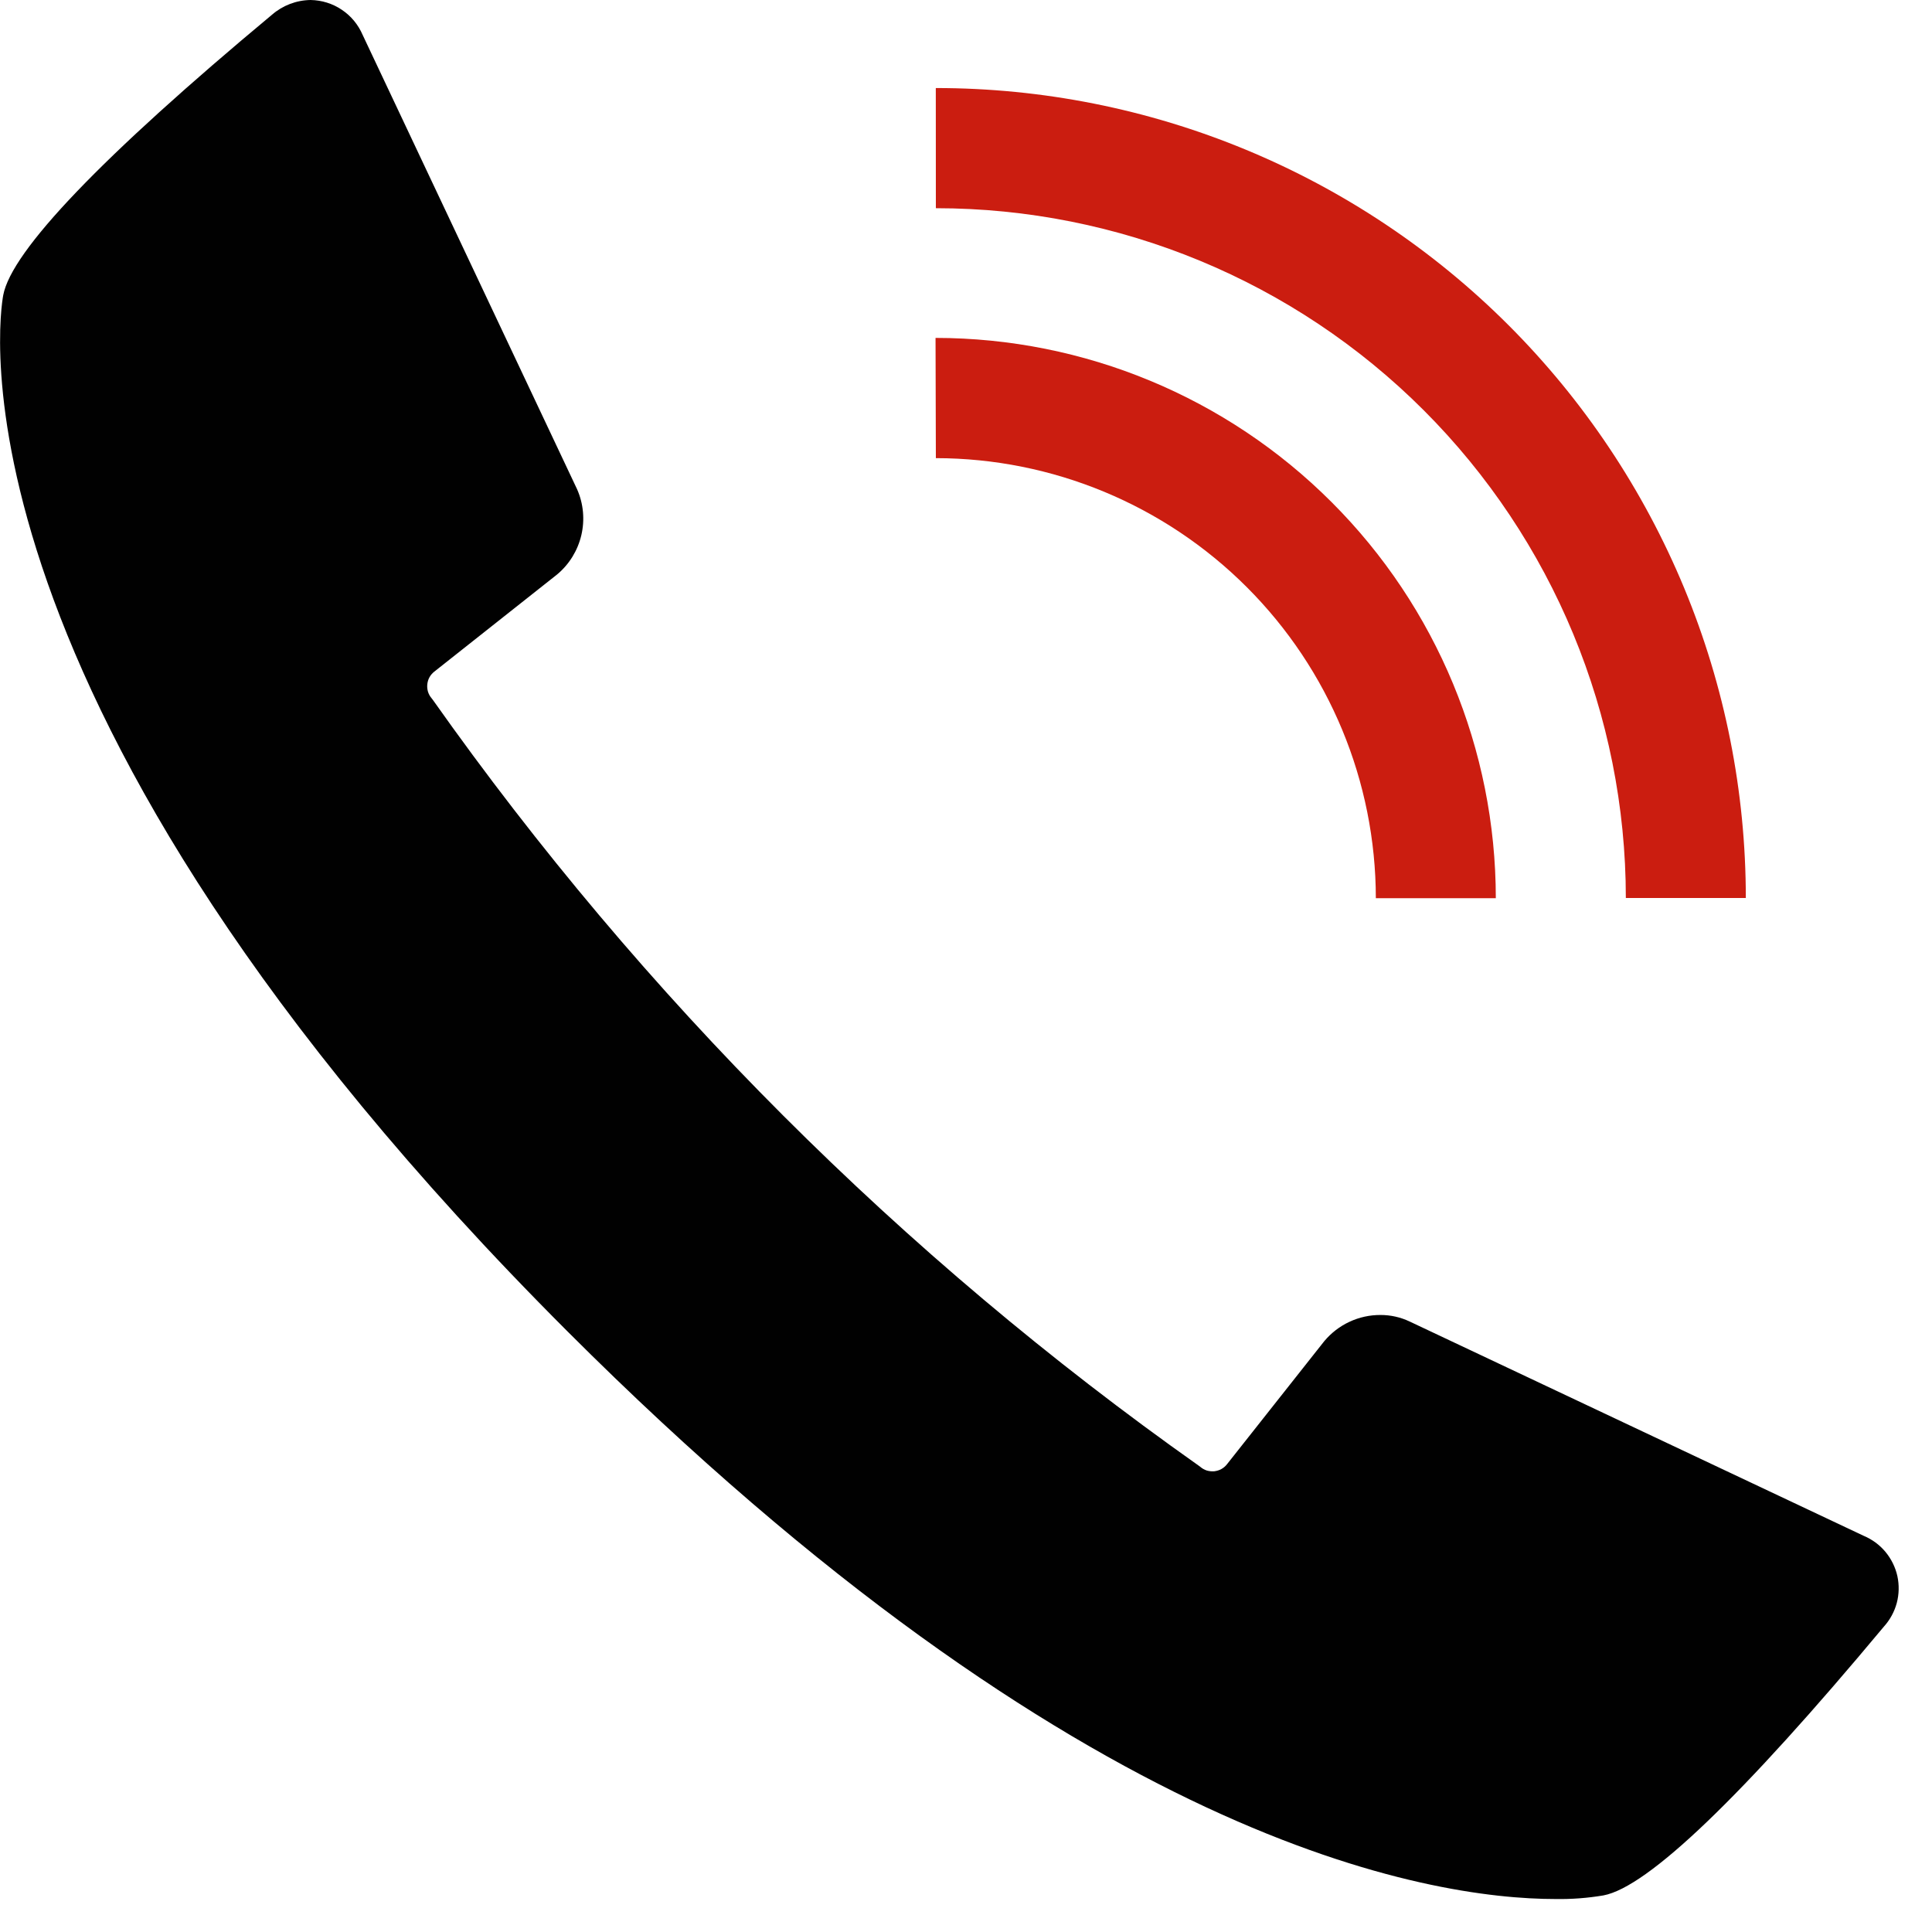 <svg width="30" height="30" viewBox="0 0 30 30" fill="none" xmlns="http://www.w3.org/2000/svg">
<g clip-path="url(#clip0_852_234)">
<path d="M8.651 8.92C8.839 8.763 8.971 8.549 9.027 8.31C9.083 8.072 9.06 7.821 8.961 7.597L5.632 0.544C5.564 0.385 5.452 0.248 5.308 0.152C5.165 0.055 4.996 0.003 4.823 0C4.602 0.003 4.39 0.084 4.223 0.229C1.582 2.429 0.178 3.896 0.05 4.584C0.003 4.836 -0.989 10.873 8.81 20.672C16.767 28.629 22.193 29.488 24.156 29.488C24.404 29.492 24.652 29.473 24.897 29.432C25.585 29.304 27.05 27.9 29.252 25.259C29.347 25.154 29.416 25.028 29.453 24.891C29.489 24.754 29.492 24.611 29.462 24.472C29.431 24.334 29.367 24.205 29.276 24.096C29.186 23.988 29.07 23.903 28.939 23.848L21.886 20.519C21.746 20.453 21.593 20.419 21.438 20.419C21.271 20.418 21.106 20.454 20.954 20.525C20.803 20.595 20.669 20.699 20.562 20.827L19.054 22.735C19.03 22.766 19 22.792 18.966 22.811C18.932 22.83 18.894 22.841 18.855 22.846C18.816 22.849 18.777 22.845 18.739 22.834C18.702 22.822 18.668 22.803 18.638 22.777L18.611 22.757C14.001 19.5 9.98 15.48 6.723 10.87C6.717 10.861 6.71 10.852 6.703 10.844C6.677 10.814 6.658 10.78 6.646 10.742C6.635 10.705 6.631 10.666 6.635 10.627C6.639 10.588 6.65 10.55 6.669 10.516C6.688 10.482 6.714 10.452 6.745 10.428L8.651 8.92Z" fill="#010101"/>
<path d="M14.532 7.114C16.344 7.116 18.08 7.837 19.361 9.118C20.642 10.399 21.362 12.136 21.364 13.947H23.227C23.226 11.64 22.309 9.428 20.677 7.797C19.046 6.165 16.834 5.248 14.527 5.247L14.532 7.114Z" fill="#CB1D10"/>
<path d="M14.532 3.233C17.373 3.233 20.098 4.361 22.107 6.37C24.116 8.379 25.245 11.103 25.246 13.944H27.109C27.109 12.292 26.784 10.657 26.152 9.131C25.519 7.605 24.593 6.218 23.425 5.05C22.257 3.882 20.87 2.956 19.344 2.324C17.818 1.692 16.183 1.367 14.531 1.367L14.532 3.233Z" fill="#CB1D10"/>
</g>
<defs>
<clipPath id="clip0_852_234">
<rect width="29.479" height="29.488" fill="white"/>
</clipPath>
</defs>
</svg>
